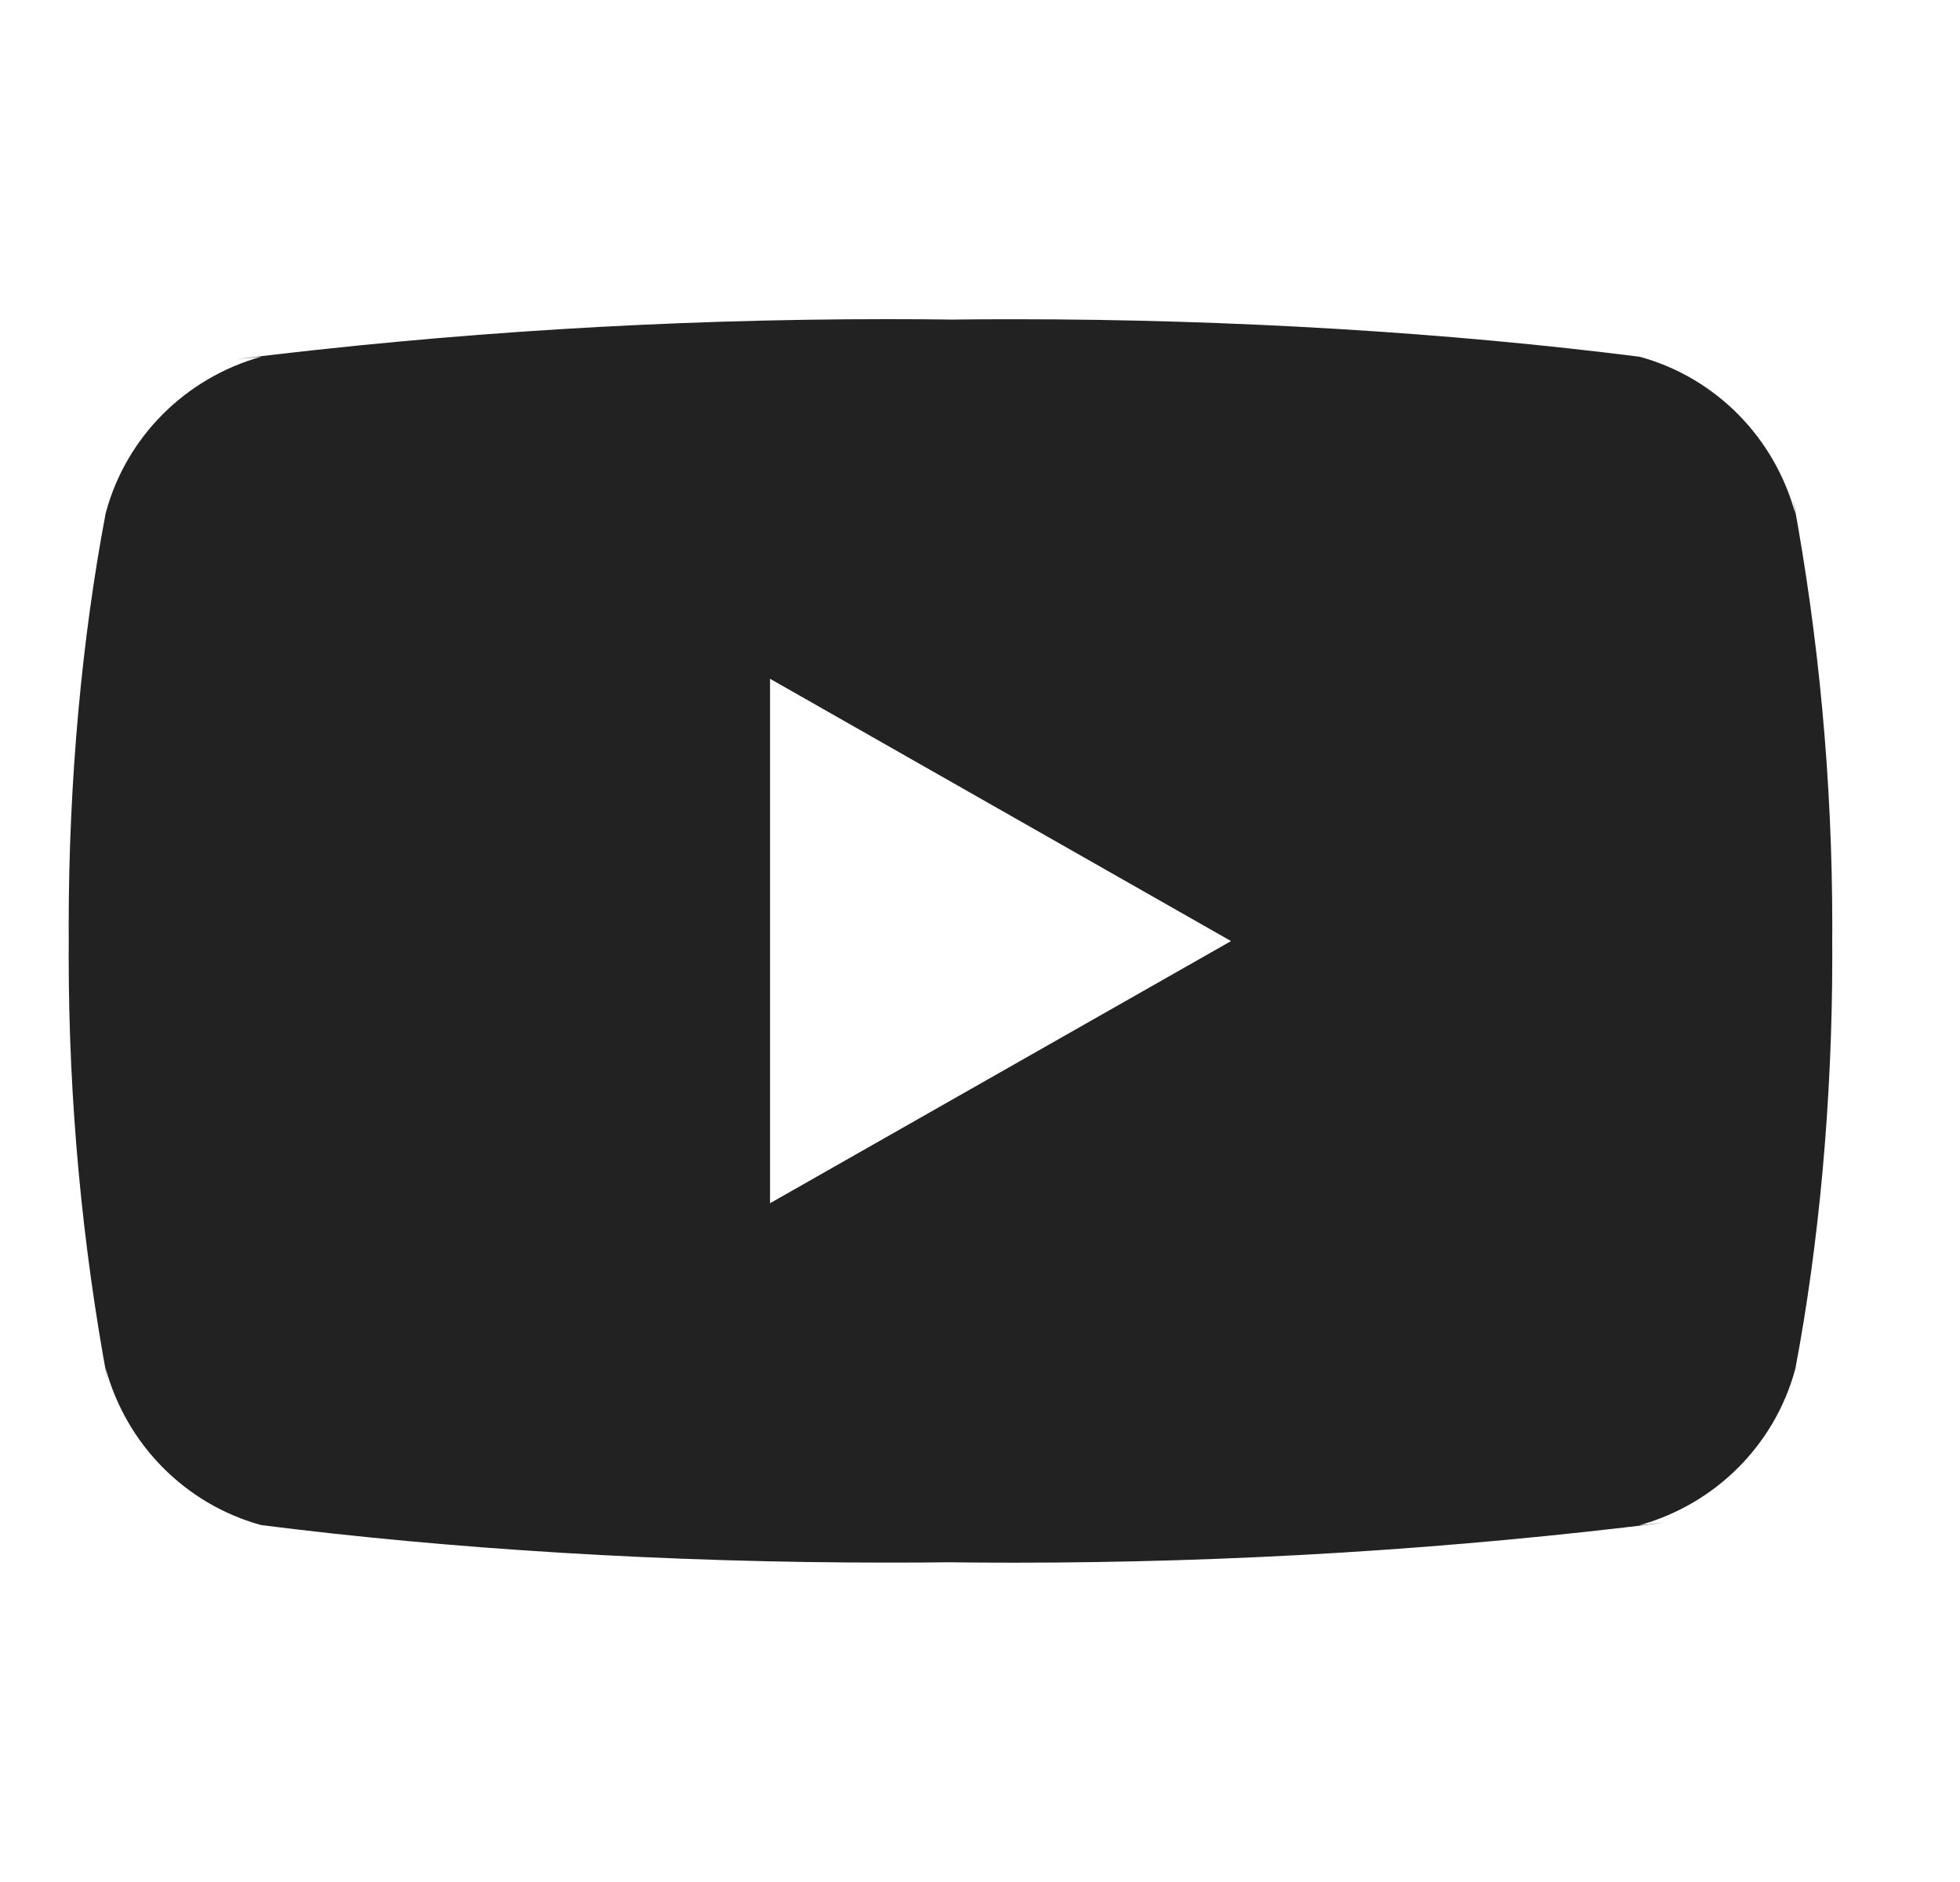 <svg width="25" height="24" viewBox="0 0 25 24" fill="none" xmlns="http://www.w3.org/2000/svg">
<g clip-path="url(#clip0_566_1255)">
<path d="M9.822 15.344V8.656L15.702 12.001L9.822 15.344ZM22.899 6.551C22.634 5.575 21.884 4.821 20.931 4.554L20.91 4.549C18.516 4.245 15.746 4.071 12.935 4.071C12.649 4.071 12.364 4.072 12.08 4.076L12.123 4.075C11.882 4.072 11.598 4.07 11.312 4.07C8.501 4.07 5.73 4.244 3.009 4.581L3.335 4.548C2.362 4.82 1.612 5.574 1.352 6.53L1.347 6.55C1.047 8.131 0.876 9.952 0.876 11.812C0.876 11.878 0.876 11.944 0.877 12.009V11.998C0.877 12.054 0.876 12.12 0.876 12.186C0.876 14.046 1.048 15.865 1.376 17.63L1.347 17.447C1.613 18.423 2.363 19.177 3.316 19.444L3.336 19.449C5.731 19.753 8.501 19.927 11.312 19.927C11.597 19.927 11.882 19.926 12.167 19.922L12.123 19.923C12.365 19.926 12.65 19.928 12.935 19.928C15.747 19.928 18.517 19.754 21.237 19.417L20.912 19.45C21.885 19.179 22.635 18.424 22.896 17.468L22.901 17.449C23.2 15.867 23.371 14.047 23.371 12.187C23.371 12.121 23.371 12.055 23.37 11.99V12C23.37 11.944 23.371 11.878 23.371 11.812C23.371 9.952 23.199 8.133 22.872 6.368L22.899 6.551Z" fill="#222222"/>
</g>
<defs>
<clipPath id="clip0_566_1255">
<rect width="24" height="24" fill="white" transform="translate(0.124)"/>
</clipPath>
</defs>
</svg>
